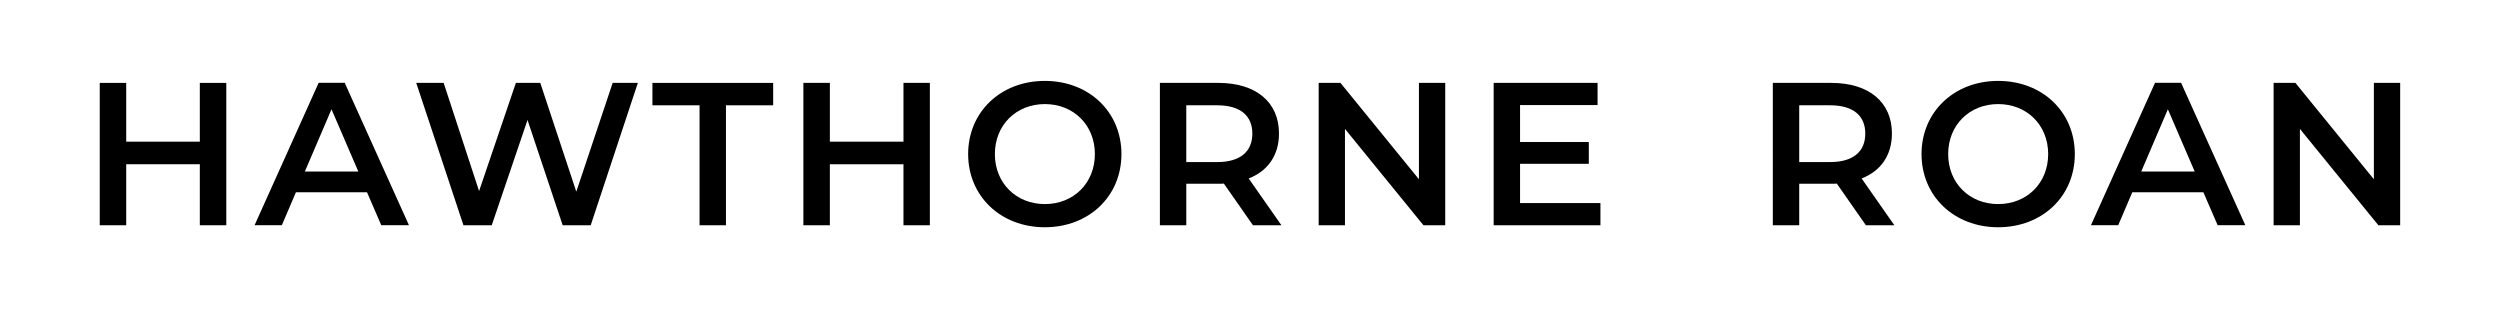<svg viewBox="0 0 288 36" xmlns="http://www.w3.org/2000/svg" data-name="Layer 1" id="Layer_1">
  <path d="M26.07,9.55v16.4h-3.05v-7.03h-8.48v7.03h-3.05V9.55h3.05v6.77h8.48v-6.77h3.05Z"></path>
  <path d="M42.29,22.15h-8.2l-1.62,3.79h-3.14l7.38-16.4h3l7.4,16.4h-3.19l-1.64-3.79ZM41.28,19.76l-3.09-7.17-3.07,7.17h6.16Z"></path>
  <path d="M73.48,9.55l-5.43,16.4h-3.23l-4.05-12.13-4.12,12.13h-3.26l-5.44-16.4h3.16l4.08,12.46,4.24-12.46h2.81l4.15,12.53,4.19-12.53h2.9Z"></path>
  <path d="M80.59,12.13h-5.43v-2.58h13.91v2.58h-5.44v13.82h-3.04v-13.82Z"></path>
  <path d="M107.12,9.55v16.4h-3.04v-7.03h-8.48v7.03h-3.05V9.55h3.05v6.77h8.48v-6.77h3.04Z"></path>
  <path d="M111.53,17.75c0-4.85,3.75-8.43,8.83-8.43s8.83,3.56,8.83,8.43-3.75,8.43-8.83,8.43-8.83-3.58-8.83-8.43ZM126.13,17.75c0-3.35-2.46-5.76-5.76-5.76s-5.76,2.41-5.76,5.76,2.46,5.76,5.76,5.76,5.76-2.41,5.76-5.76Z"></path>
  <path d="M144.34,25.95l-3.35-4.8c-.21.02-.42.02-.63.02h-3.7v4.78h-3.04V9.55h6.74c4.31,0,6.98,2.2,6.98,5.83,0,2.48-1.26,4.31-3.49,5.18l3.77,5.39h-3.28ZM140.22,12.13h-3.56v6.54h3.56c2.67,0,4.05-1.22,4.05-3.28s-1.38-3.26-4.05-3.26Z"></path>
  <path d="M166.49,9.55v16.4h-2.51l-9.04-11.1v11.1h-3.03V9.55h2.51l9.04,11.1v-11.1h3.02Z"></path>
  <path d="M184.37,23.4v2.55h-12.3V9.55h11.97v2.55h-8.93v4.26h7.92v2.51h-7.92v4.52h9.25Z"></path>
  <path d="M214.95,25.95l-3.35-4.8c-.21.02-.42.02-.63.02h-3.7v4.78h-3.04V9.55h6.74c4.31,0,6.98,2.2,6.98,5.83,0,2.48-1.26,4.31-3.49,5.18l3.77,5.39h-3.28ZM210.83,12.13h-3.56v6.54h3.56c2.67,0,4.05-1.22,4.05-3.28s-1.38-3.26-4.05-3.26Z"></path>
  <path d="M221.36,17.75c0-4.85,3.75-8.43,8.83-8.43s8.83,3.56,8.83,8.43-3.75,8.43-8.83,8.43-8.83-3.58-8.83-8.43ZM235.95,17.75c0-3.35-2.46-5.76-5.76-5.76s-5.76,2.41-5.76,5.76,2.46,5.76,5.76,5.76,5.76-2.41,5.76-5.76Z"></path>
  <path d="M253.84,22.15h-8.2l-1.62,3.79h-3.14l7.38-16.4h3l7.4,16.4h-3.19l-1.64-3.79ZM252.83,19.76l-3.09-7.17-3.07,7.17h6.16Z"></path>
  <path d="M276.5,9.55v16.4h-2.51l-9.04-11.1v11.1h-3.03V9.55h2.51l9.04,11.1v-11.1h3.02Z"></path>
</svg>